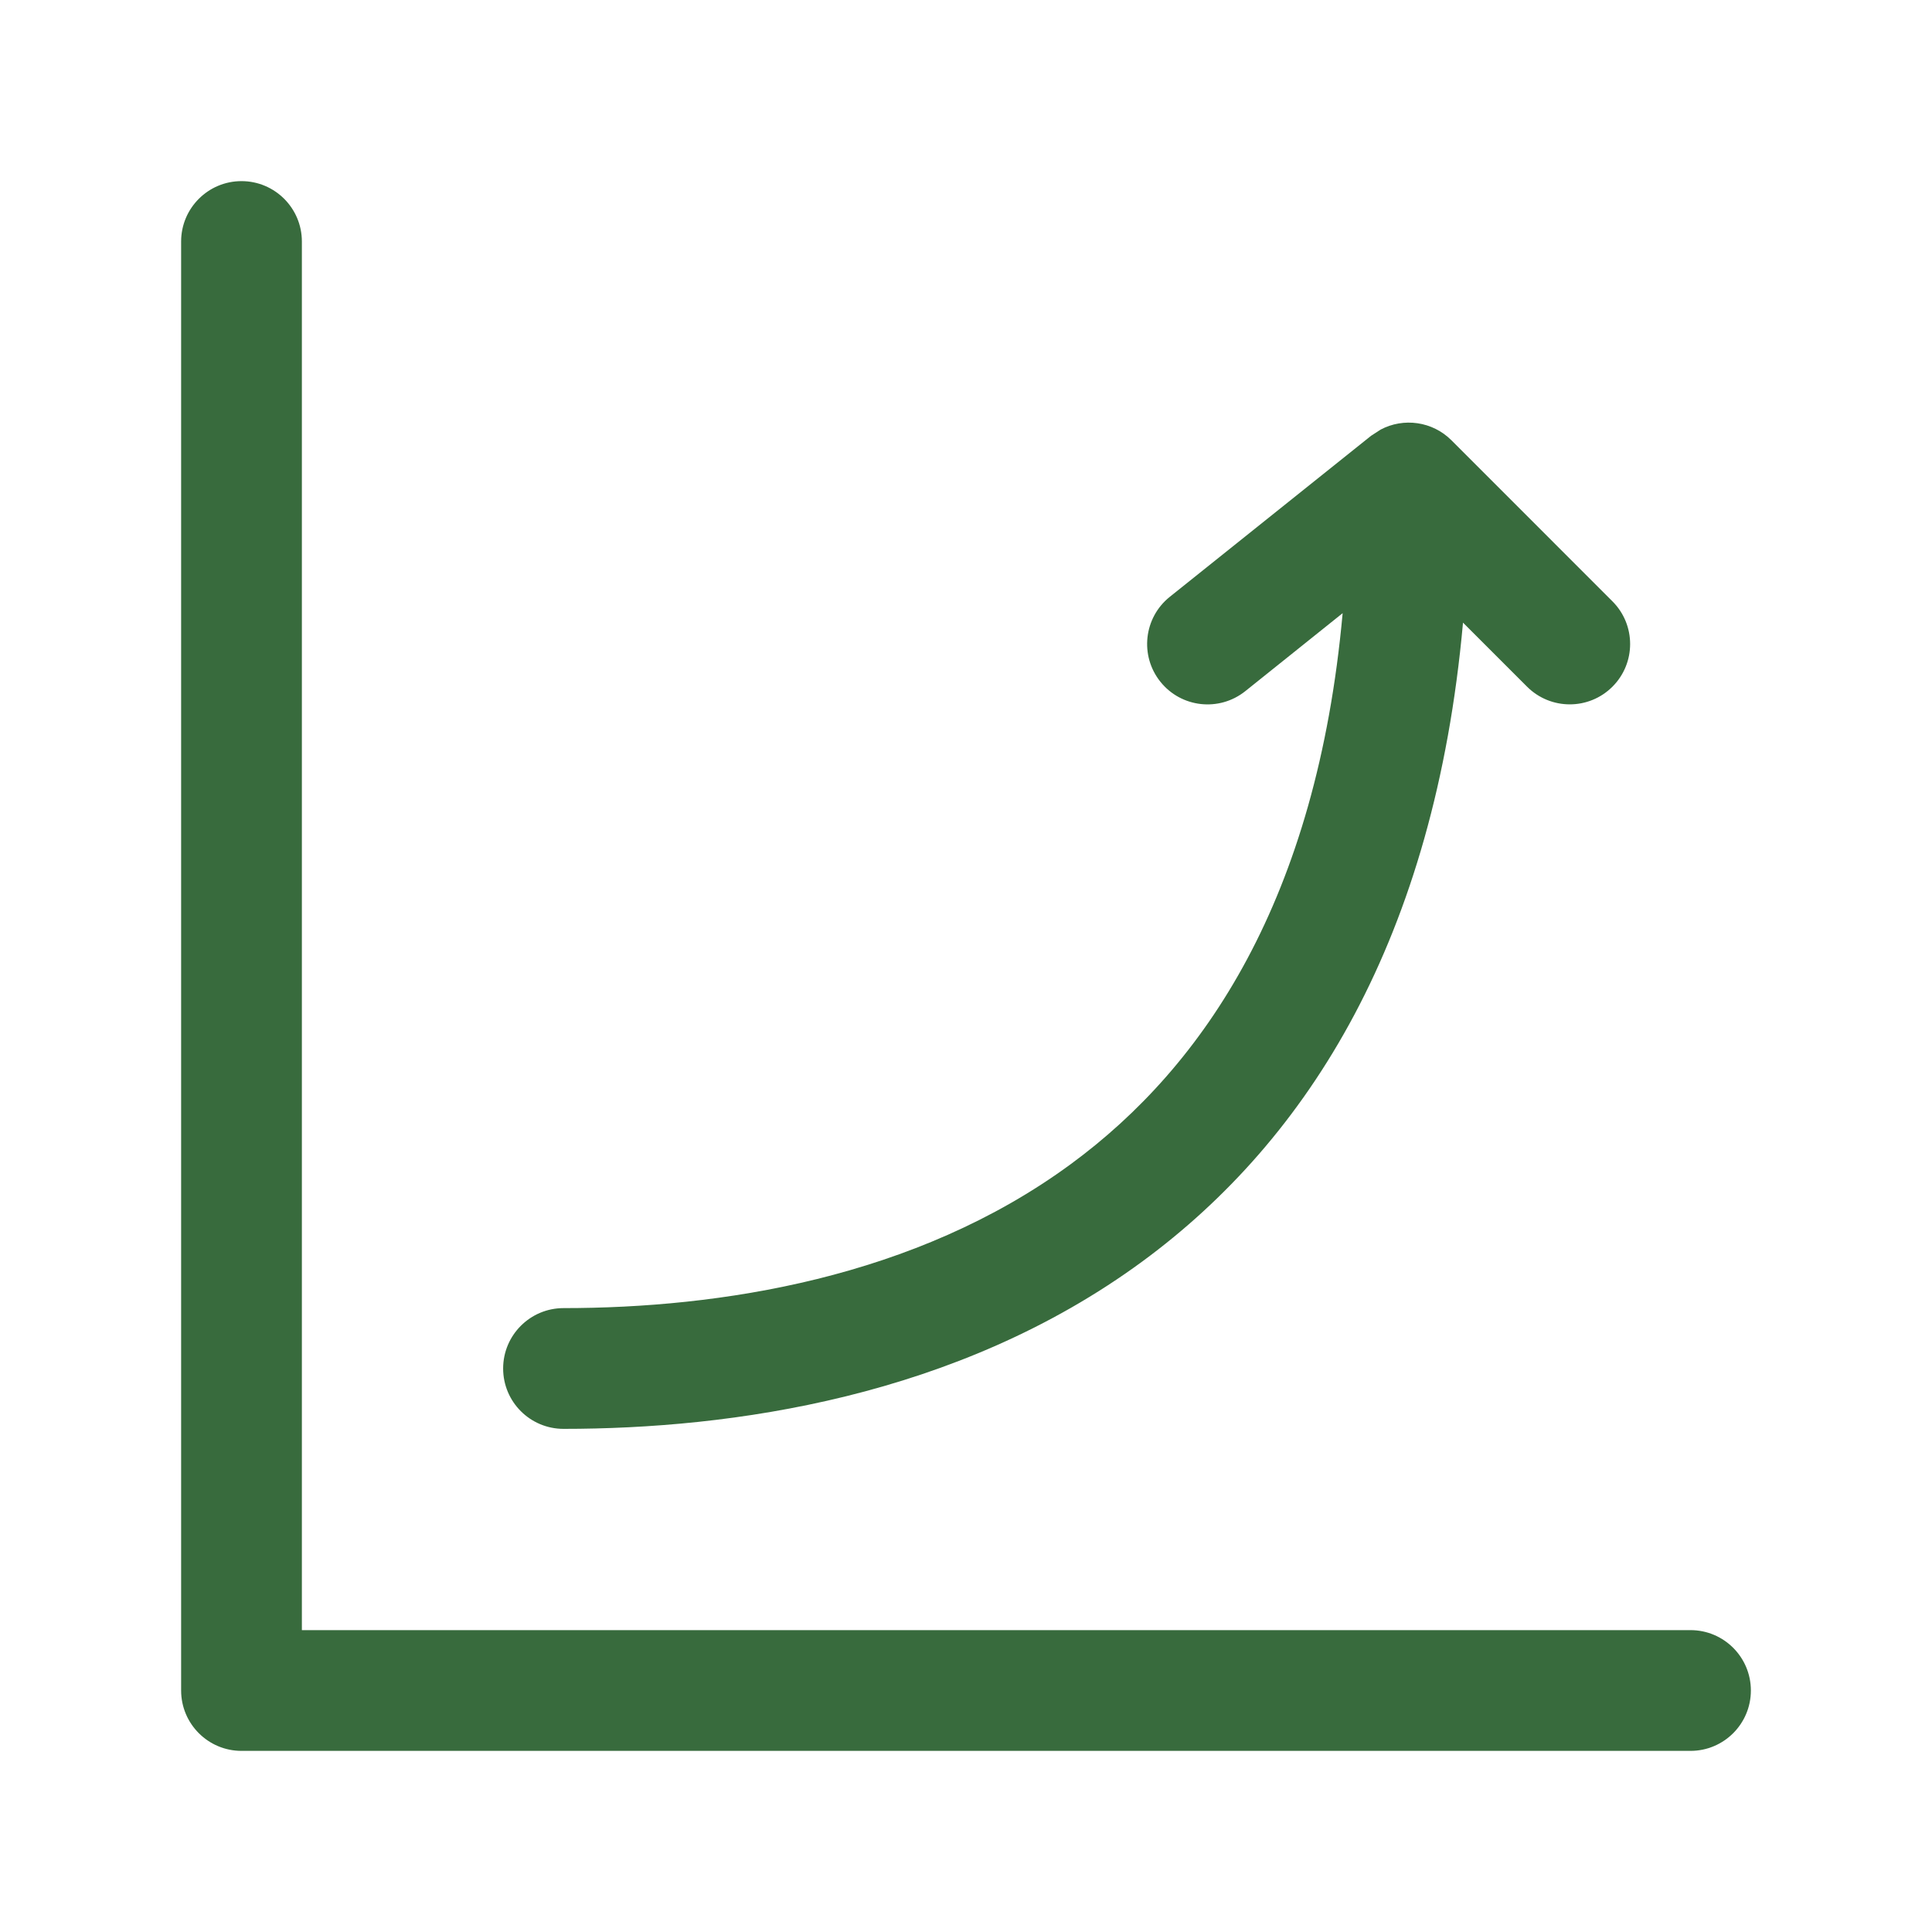 <svg width="40" height="40" viewBox="0 0 40 40" fill="none" xmlns="http://www.w3.org/2000/svg">
<path d="M3.75 5C3.75 4.31 4.31 3.75 5 3.75C5.69 3.75 6.25 4.31 6.25 5V33.75H35C35.69 33.75 36.25 34.31 36.25 35C36.25 35.69 35.69 36.25 35 36.25H5C4.31 36.25 3.75 35.69 3.75 35V5Z" fill="#386B3D"/>
<path d="M28.583 8.895C29.059 8.642 29.657 8.722 30.051 9.116L33.384 12.45C33.872 12.938 33.872 13.729 33.384 14.217C32.896 14.705 32.105 14.705 31.616 14.217L30.29 12.891C29.701 19.429 27.097 23.582 23.658 26.112C19.807 28.943 15.12 29.583 11.667 29.583C10.977 29.583 10.417 29.024 10.417 28.333C10.417 27.643 10.977 27.083 11.667 27.083C14.881 27.083 18.943 26.474 22.176 24.097C24.942 22.063 27.261 18.615 27.798 12.695L25.782 14.31C25.242 14.741 24.455 14.654 24.024 14.114C23.593 13.575 23.68 12.788 24.219 12.357L28.386 9.023L28.583 8.895Z" fill="#386B3D"/>
</svg>
